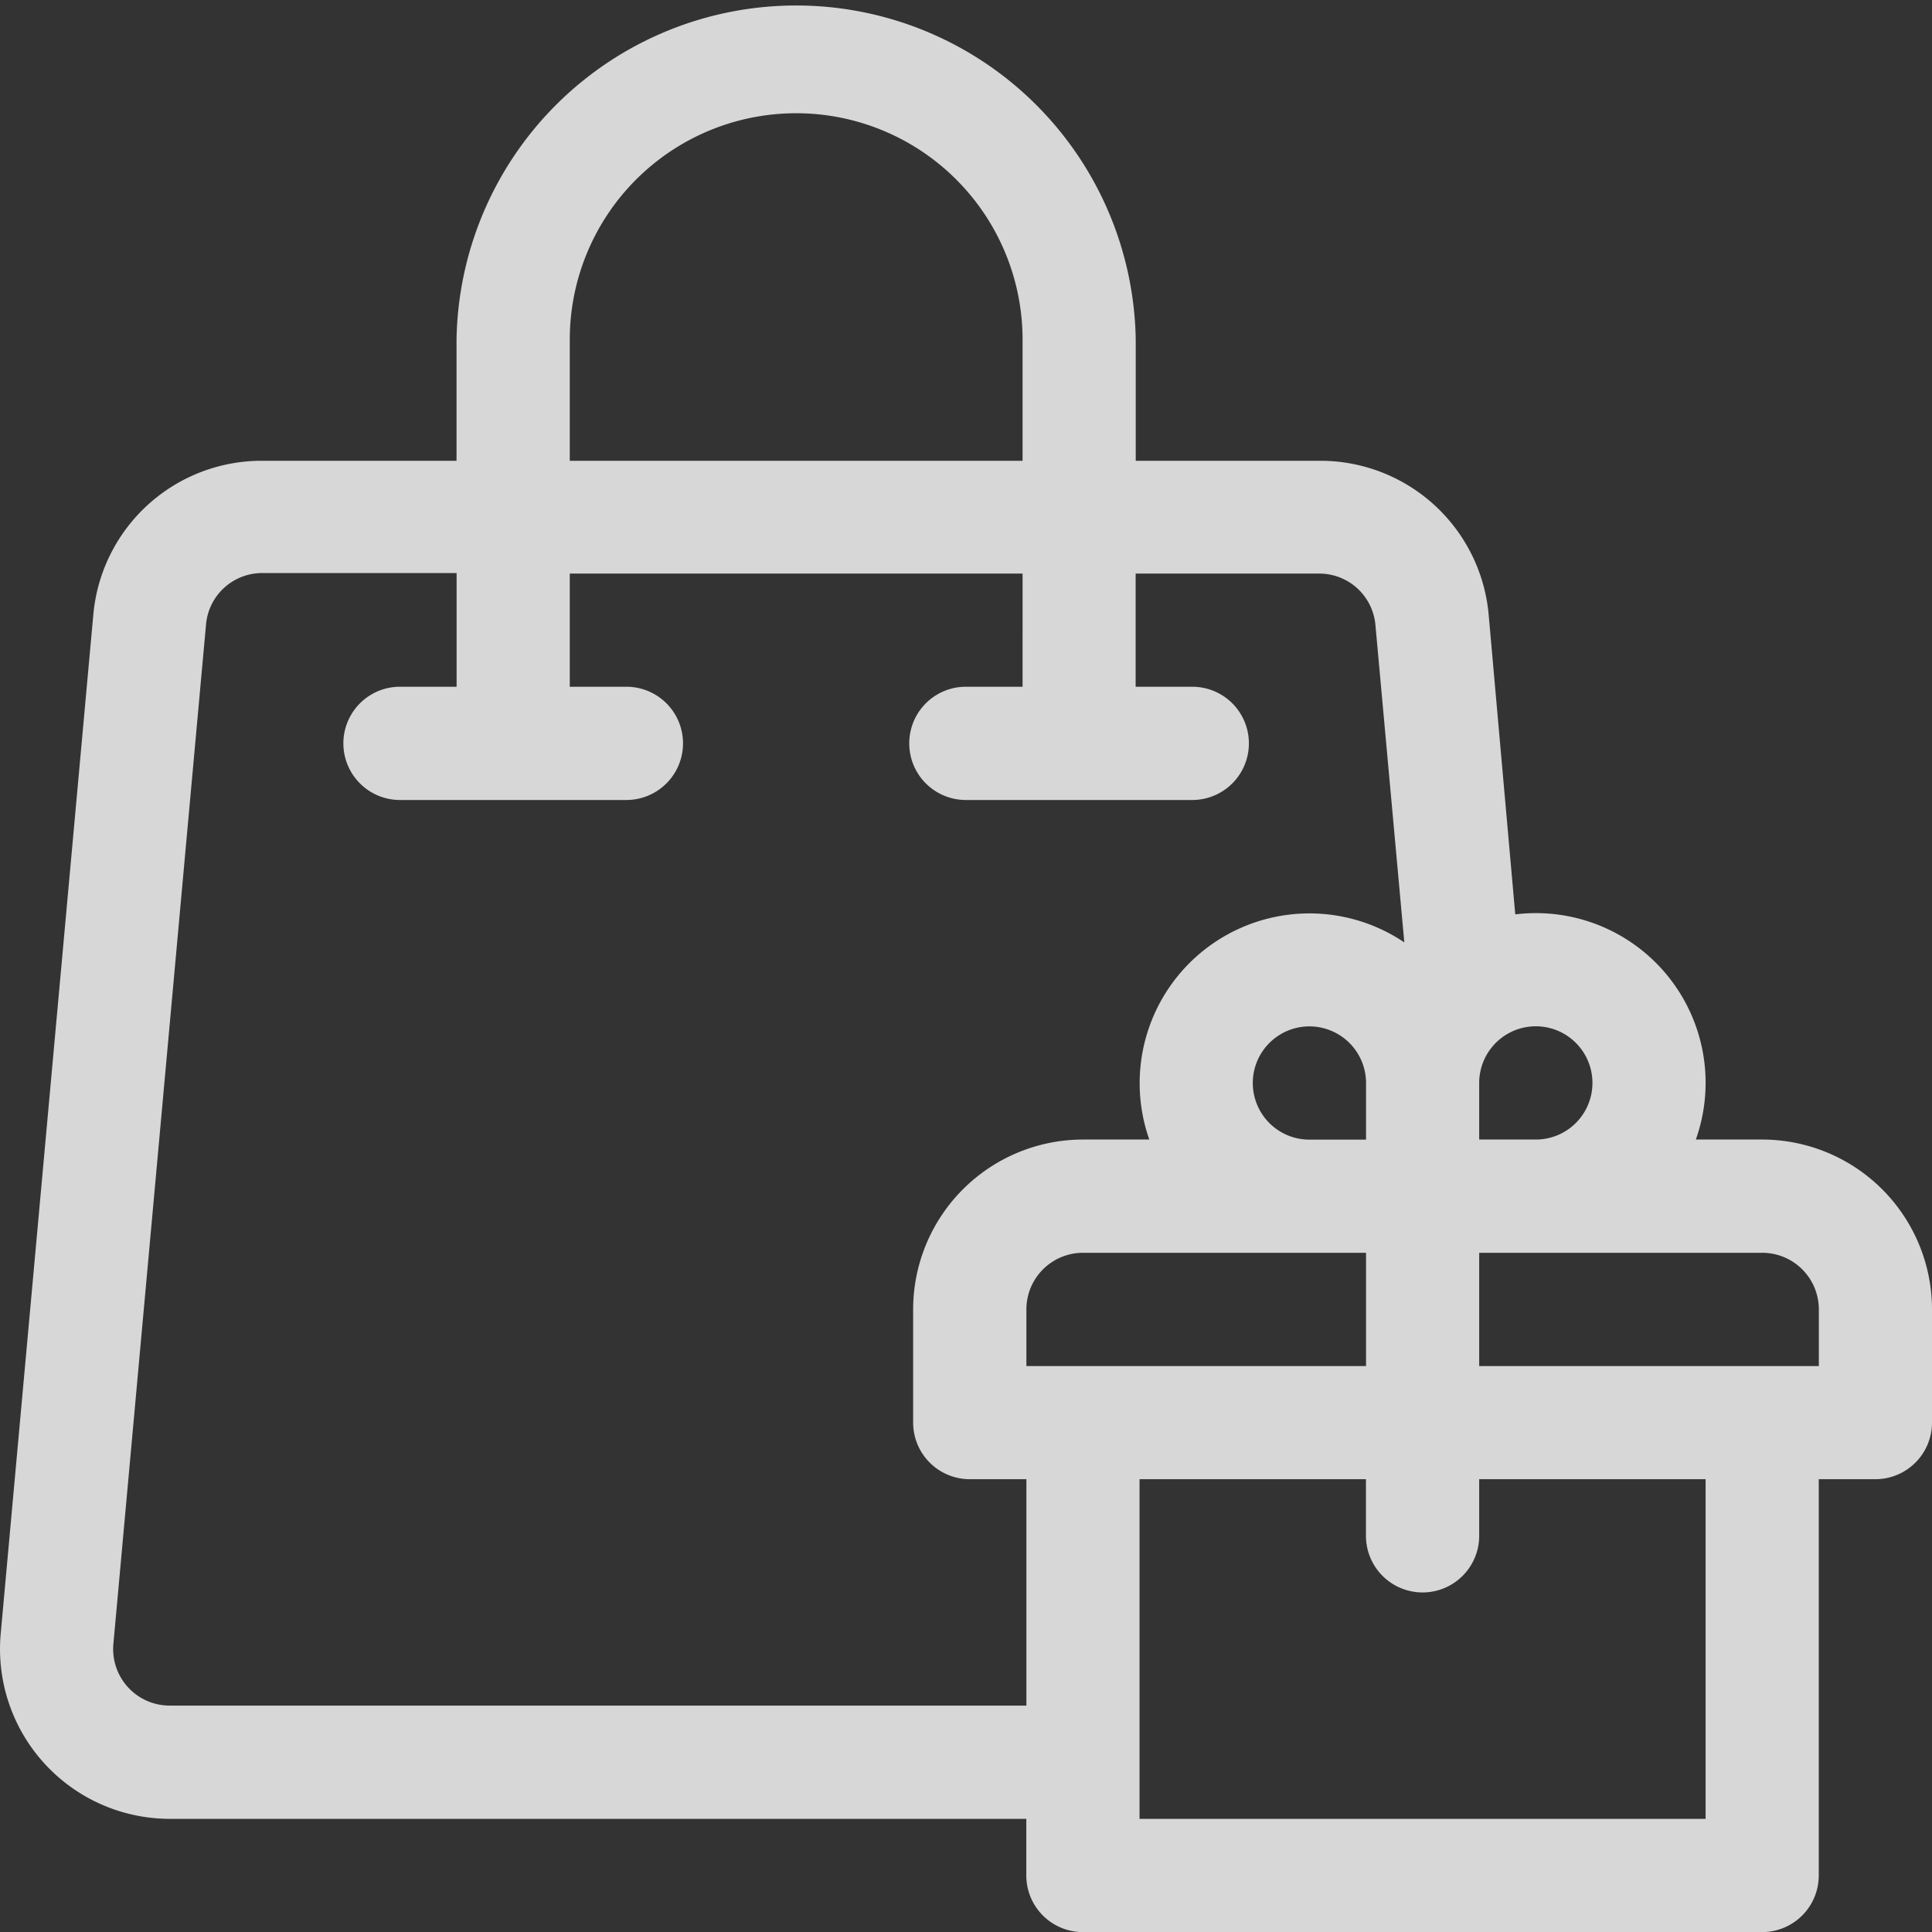 <svg xmlns="http://www.w3.org/2000/svg" width="21.803" height="21.803" viewBox="0 0 21.803 21.803">
  <rect x="0" y="0" width="21.803" height="21.803" fill="#333333" stroke="none"/>
  <g id="shopping-bag_1_" data-name="shopping-bag (1)" transform="translate(0)" opacity="0.802">
    <g id="Raggruppa_571" data-name="Raggruppa 571" transform="translate(0)">
      <path id="Tracciato_1462" data-name="Tracciato 1462" d="M19.887,12.86h-.749A1.915,1.915,0,0,0,17.1,10.319L16.8,6.938A1.907,1.907,0,0,0,14.887,5.2h-2.07V3.833a3.833,3.833,0,0,0-7.665,0V5.2H2.962A1.907,1.907,0,0,0,1.053,6.938L.008,18.436a1.917,1.917,0,0,0,1.908,2.09h9.666v.639a.639.639,0,0,0,.639.639h7.665a.639.639,0,0,0,.639-.639V16.693h.639a.639.639,0,0,0,.639-.639V14.777A1.918,1.918,0,0,0,19.887,12.86Zm-3.194-.639a.639.639,0,1,1,.639.639h-.639ZM6.43,3.833a2.555,2.555,0,0,1,5.11,0V5.2H6.43Zm5.153,15.415H1.916a.638.638,0,0,1-.636-.7l1.045-11.5a.636.636,0,0,1,.636-.581H5.153V7.75H4.514a.639.639,0,0,0,0,1.278H7.069a.639.639,0,1,0,0-1.278H6.43V6.473h5.11V7.75H10.9a.639.639,0,0,0,0,1.278h2.555a.639.639,0,1,0,0-1.278h-.639V6.473h2.07a.636.636,0,0,1,.636.581l.326,3.581A1.916,1.916,0,0,0,12.97,12.86h-.749a1.918,1.918,0,0,0-1.916,1.916v1.278a.639.639,0,0,0,.639.639h.639Zm3.833-7.026v.639h-.639a.639.639,0,1,1,.639-.639Zm-3.833,3.194v-.639a.639.639,0,0,1,.639-.639h3.194v1.278Zm7.665,5.11H12.86V16.693h2.555v.639a.639.639,0,0,0,1.278,0v-.639h2.555Zm1.278-5.11H16.693V14.138h3.194a.639.639,0,0,1,.639.639Z" transform="translate(0)" fill="#fff"/>
    </g>
  </g>
</svg>

